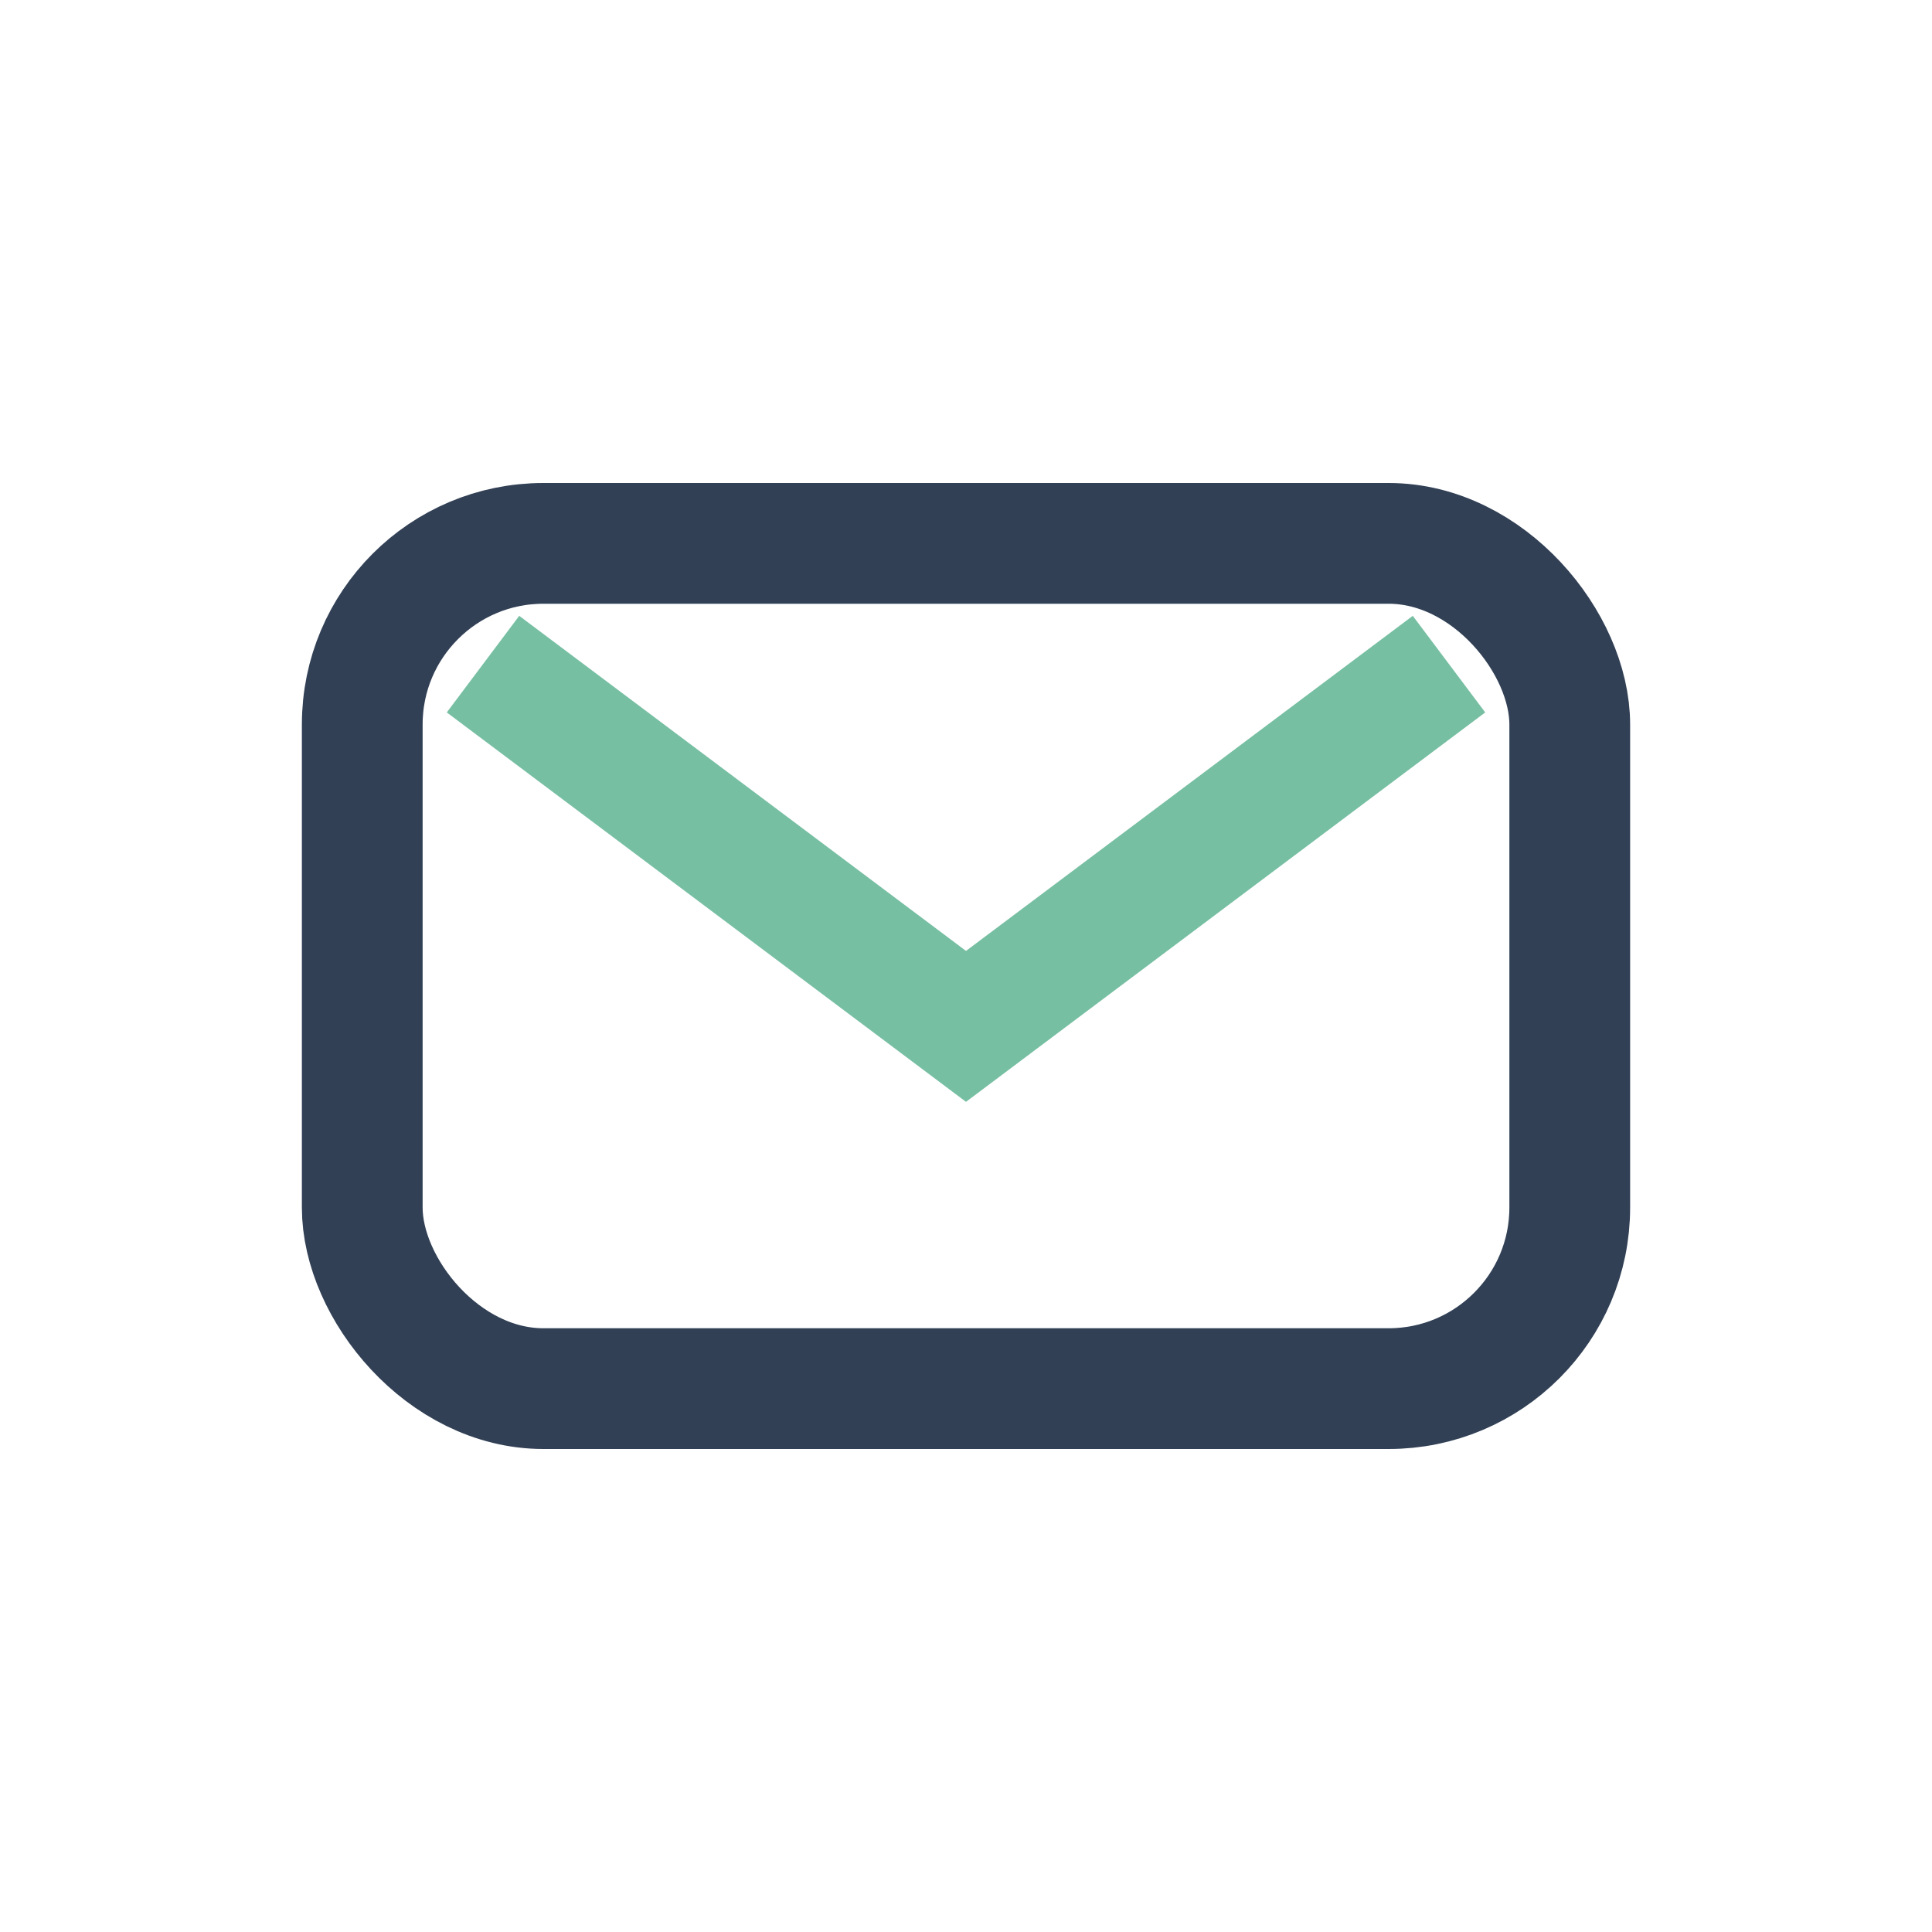 <?xml version="1.0" encoding="UTF-8"?>
<svg xmlns="http://www.w3.org/2000/svg" width="32" height="32" viewBox="0 0 32 32"><rect x="6" y="9" width="20" height="14" rx="3" fill="none" stroke="#314055" stroke-width="2"/><path d="M8 11l8 6 8-6" fill="none" stroke="#77BFA3" stroke-width="2"/></svg>